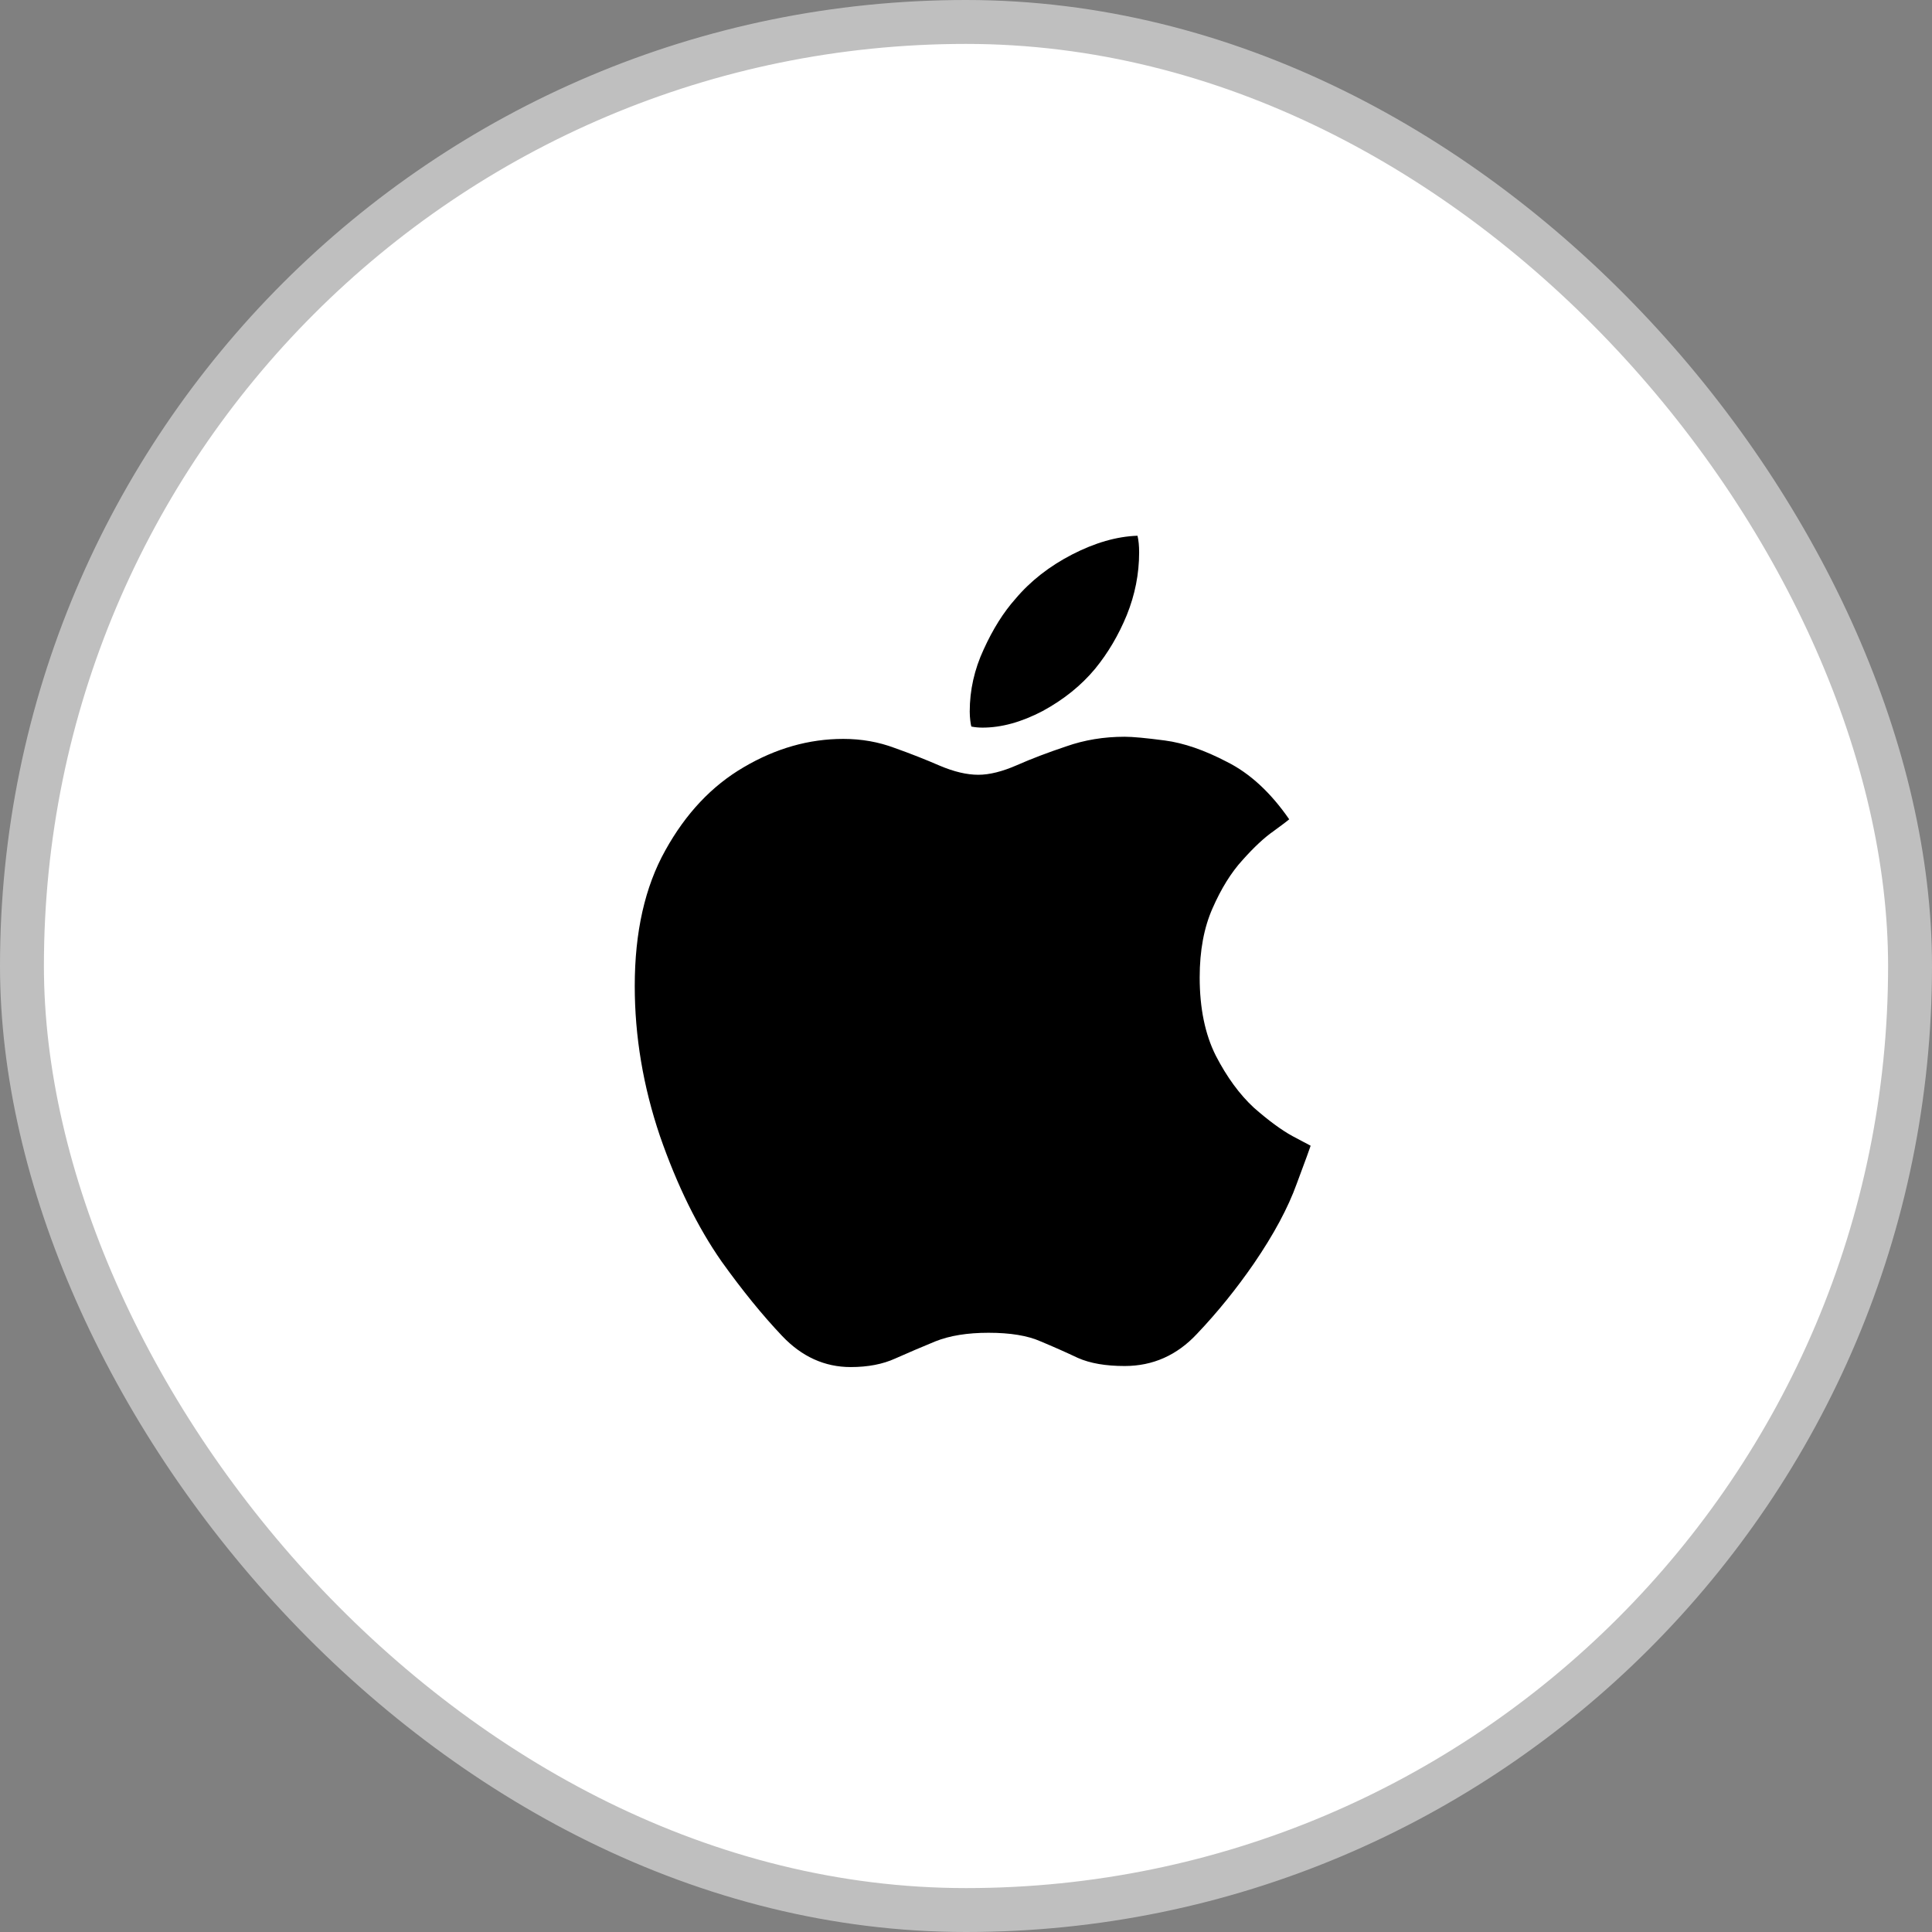 <svg width="44" height="44" viewBox="0 0 44 44" fill="none" xmlns="http://www.w3.org/2000/svg">
<rect x="0" y="0" width="44" height="44" fill="#808080" stroke="none"/>
<rect x="0.5" y="0.5" width="43" height="43" rx="21.5" fill="white"/>
<rect x="0.5" y="0.5" width="43" height="43" rx="21.5" stroke="#BFBFBF"/>
<path d="M25.613 16.779C25.792 16.779 26.098 16.807 26.529 16.864C26.96 16.921 27.432 17.084 27.945 17.352C28.466 17.613 28.938 18.048 29.361 18.659C29.336 18.683 29.218 18.773 29.007 18.927C28.795 19.074 28.559 19.294 28.299 19.586C28.038 19.871 27.811 20.238 27.615 20.685C27.42 21.125 27.322 21.649 27.322 22.26C27.322 22.96 27.444 23.554 27.689 24.042C27.941 24.53 28.23 24.925 28.555 25.226C28.889 25.519 29.182 25.735 29.434 25.873C29.695 26.011 29.833 26.085 29.849 26.093C29.841 26.125 29.735 26.414 29.532 26.959C29.336 27.505 29.011 28.111 28.555 28.778C28.156 29.356 27.725 29.889 27.261 30.377C26.805 30.866 26.256 31.11 25.613 31.11C25.182 31.11 24.828 31.049 24.551 30.927C24.275 30.797 23.99 30.67 23.697 30.548C23.404 30.418 23.009 30.353 22.513 30.353C22.033 30.353 21.63 30.418 21.304 30.548C20.987 30.678 20.682 30.809 20.389 30.939C20.104 31.069 19.766 31.134 19.375 31.134C18.781 31.134 18.261 30.898 17.813 30.426C17.365 29.954 16.906 29.389 16.434 28.73C15.888 27.948 15.42 26.996 15.03 25.873C14.647 24.742 14.456 23.602 14.456 22.455C14.456 21.226 14.688 20.197 15.152 19.367C15.616 18.529 16.21 17.898 16.934 17.475C17.666 17.043 18.423 16.828 19.205 16.828C19.62 16.828 20.01 16.897 20.377 17.035C20.743 17.165 21.084 17.3 21.402 17.438C21.727 17.576 22.02 17.645 22.281 17.645C22.533 17.645 22.826 17.572 23.16 17.426C23.493 17.279 23.868 17.137 24.283 16.998C24.698 16.852 25.141 16.779 25.613 16.779ZM24.942 15.229C24.625 15.611 24.226 15.932 23.746 16.193C23.265 16.445 22.81 16.571 22.378 16.571C22.289 16.571 22.203 16.563 22.122 16.547C22.114 16.523 22.106 16.478 22.098 16.413C22.09 16.348 22.085 16.278 22.085 16.205C22.085 15.717 22.191 15.245 22.403 14.789C22.614 14.325 22.855 13.943 23.123 13.642C23.465 13.235 23.896 12.897 24.417 12.628C24.938 12.36 25.434 12.217 25.906 12.201C25.931 12.307 25.943 12.433 25.943 12.58C25.943 13.068 25.849 13.544 25.662 14.008C25.475 14.463 25.235 14.87 24.942 15.229Z" fill="black"/>
</svg>
